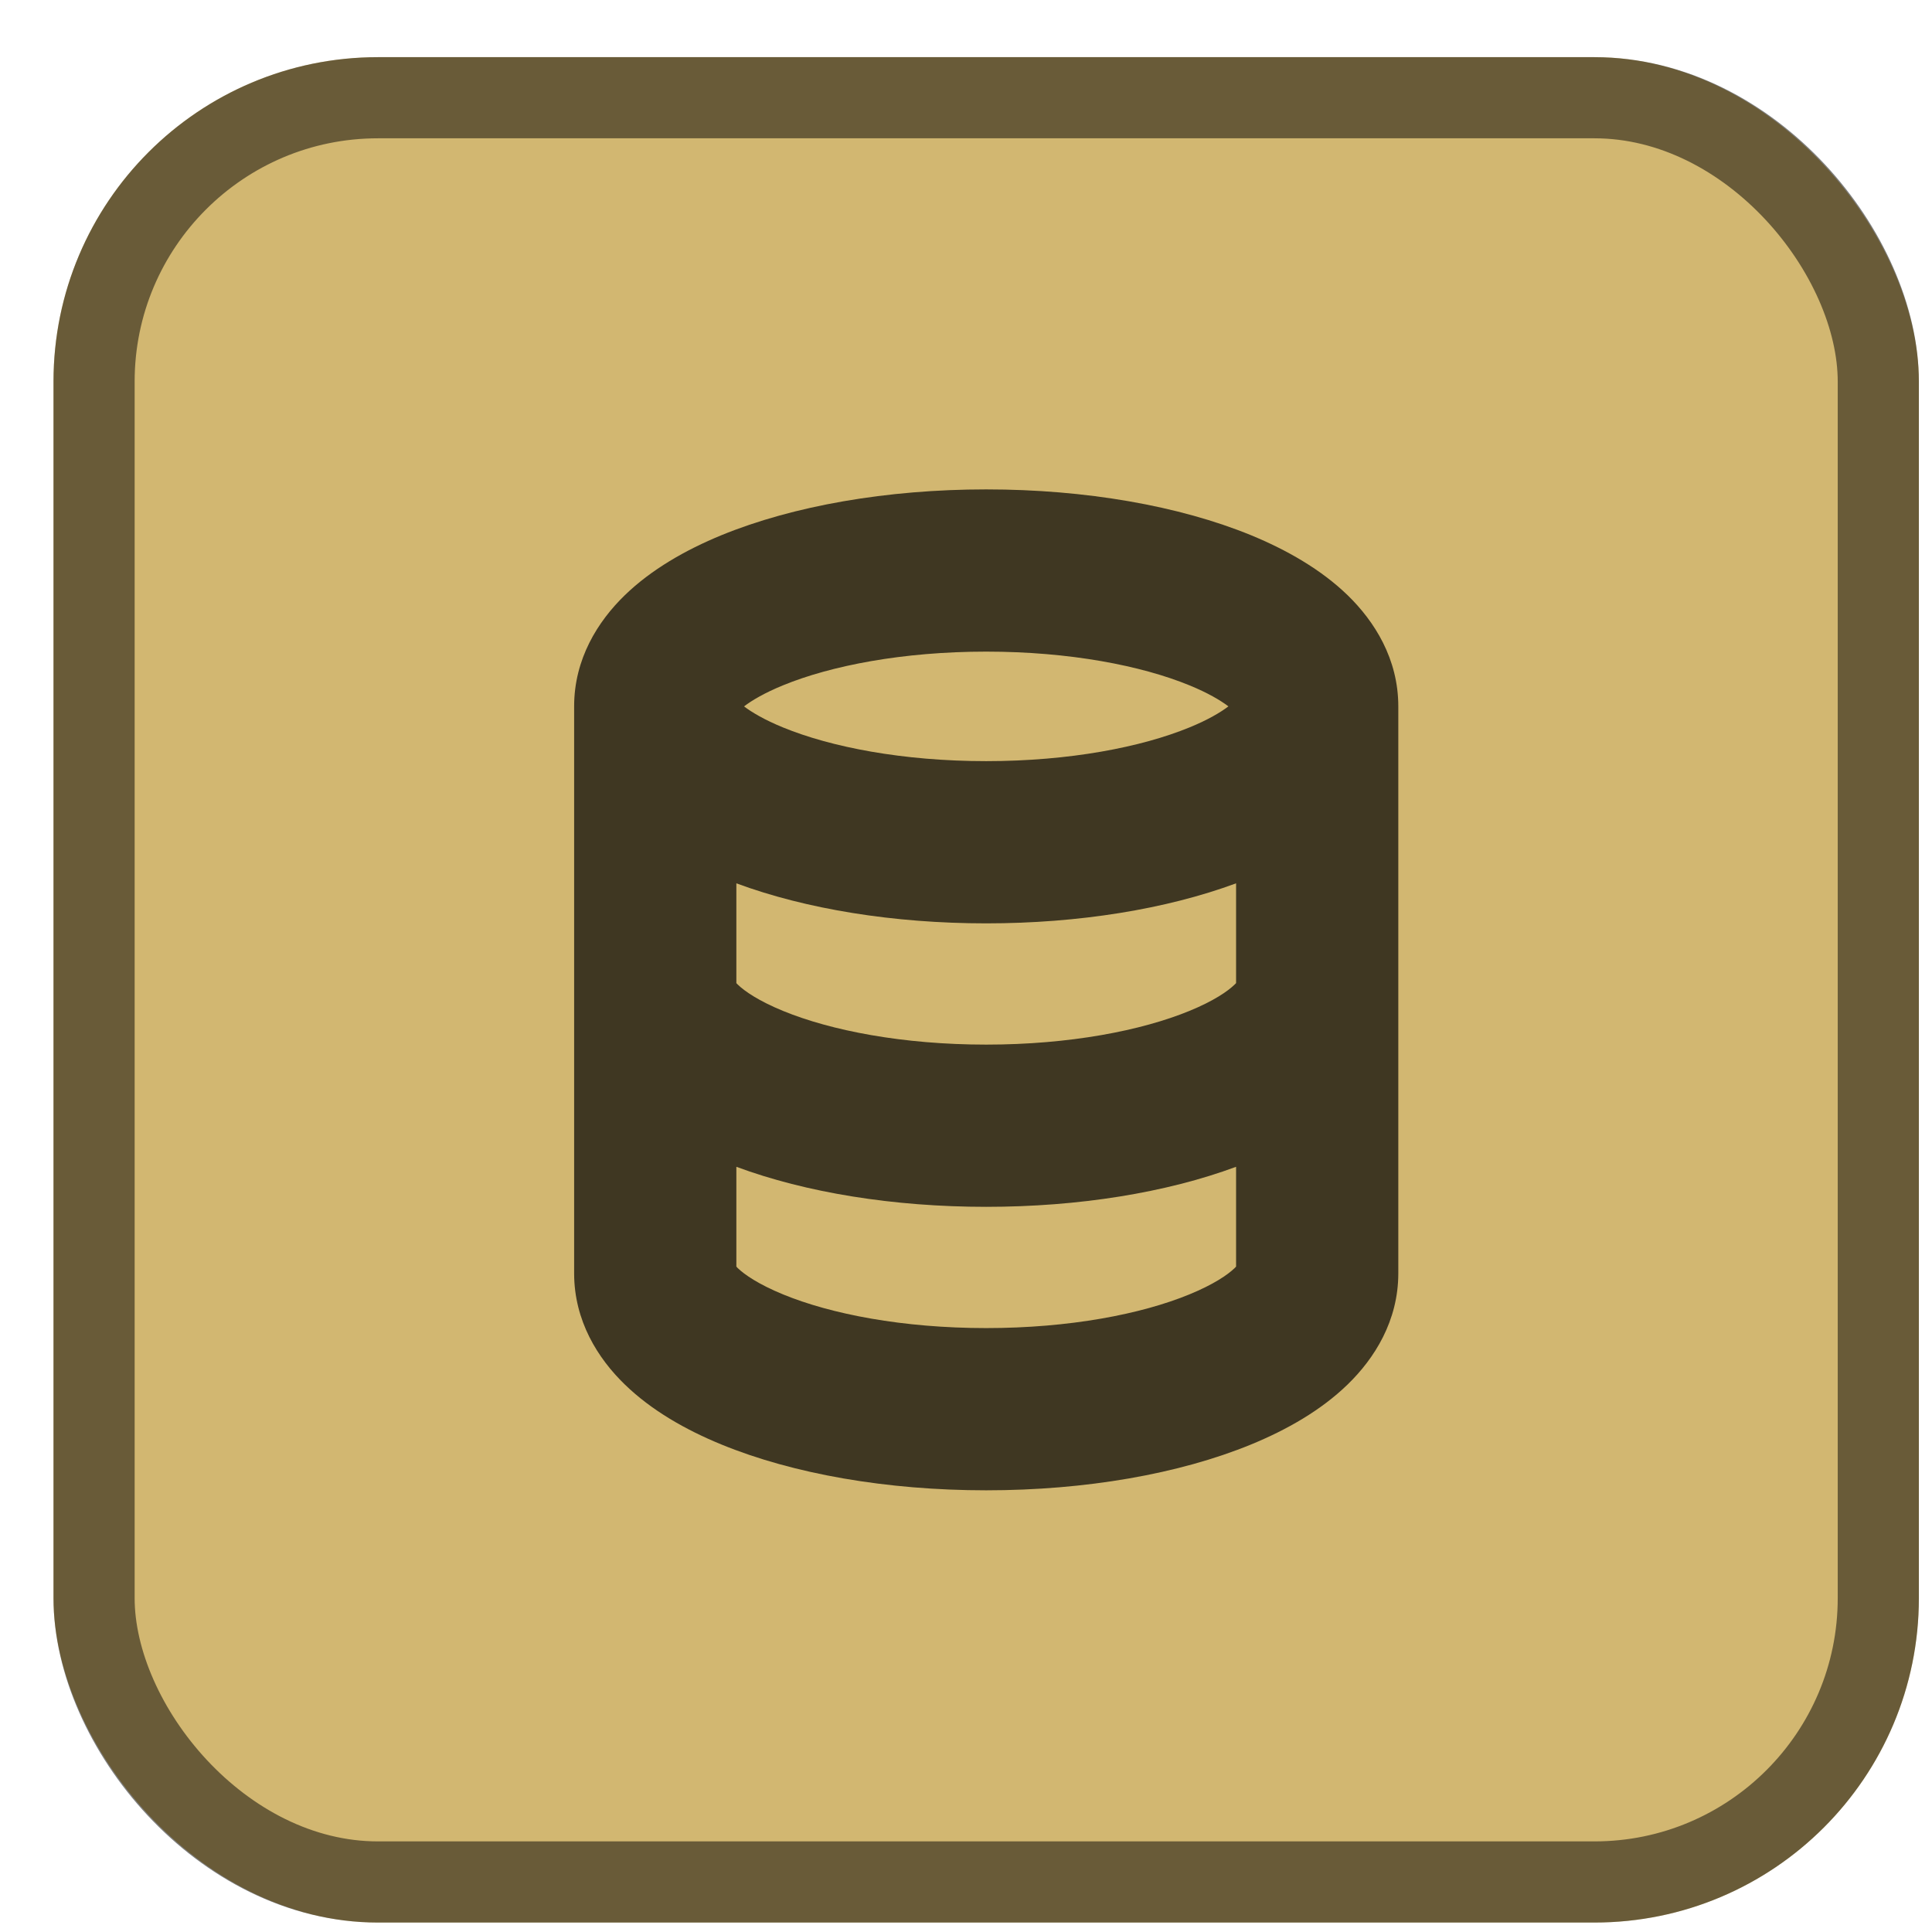 <svg width="29" height="29" viewBox="0 0 29 29" fill="none" xmlns="http://www.w3.org/2000/svg">
<rect x="0.803" y="0.858" width="28" height="28" rx="4.87" fill="#D2B771"/>
<rect x="1.412" y="1.467" width="26.782" height="26.782" rx="4.261" stroke="black" stroke-opacity="0.5" stroke-width="1.218"/>
<path opacity="0.7" fill-rule="evenodd" clip-rule="evenodd" d="M11.168 10.603C11.288 10.512 11.477 10.4 11.753 10.287C12.472 9.992 13.55 9.781 14.803 9.781C16.057 9.781 17.135 9.992 17.854 10.287C18.13 10.4 18.319 10.512 18.439 10.603C18.319 10.694 18.13 10.806 17.854 10.919C17.135 11.214 16.057 11.425 14.803 11.425C13.55 11.425 12.472 11.214 11.753 10.919C11.477 10.806 11.288 10.694 11.168 10.603ZM10.828 8.034C11.907 7.592 13.313 7.346 14.803 7.346C16.294 7.346 17.7 7.592 18.779 8.034C19.315 8.255 19.83 8.548 20.229 8.935C20.632 9.327 20.989 9.89 20.989 10.603C20.989 10.614 20.989 10.624 20.989 10.635C20.989 10.643 20.989 10.651 20.989 10.659V14.858V19.113C20.989 19.826 20.632 20.39 20.229 20.781C19.83 21.169 19.315 21.462 18.779 21.682C17.7 22.125 16.294 22.37 14.803 22.37C13.313 22.37 11.907 22.125 10.828 21.682C10.291 21.462 9.777 21.169 9.378 20.781C8.974 20.39 8.618 19.826 8.618 19.113V14.858V10.659C8.618 10.651 8.618 10.643 8.618 10.635C8.618 10.624 8.618 10.614 8.618 10.603C8.618 9.89 8.974 9.327 9.378 8.935C9.777 8.548 10.291 8.255 10.828 8.034ZM11.053 17.514V19.012C11.059 19.019 11.065 19.026 11.073 19.034C11.177 19.134 11.39 19.28 11.753 19.429C12.472 19.725 13.55 19.935 14.803 19.935C16.057 19.935 17.135 19.725 17.854 19.429C18.217 19.28 18.43 19.134 18.533 19.034C18.541 19.026 18.548 19.019 18.554 19.012V17.514C17.508 17.902 16.193 18.115 14.803 18.115C13.414 18.115 12.098 17.902 11.053 17.514ZM18.554 14.757C18.548 14.763 18.541 14.77 18.533 14.778C18.43 14.879 18.217 15.025 17.854 15.174C17.135 15.469 16.057 15.68 14.803 15.68C13.55 15.68 12.472 15.469 11.753 15.174C11.39 15.025 11.177 14.879 11.073 14.778C11.065 14.77 11.059 14.763 11.053 14.757V13.259C12.098 13.646 13.414 13.86 14.803 13.86C16.192 13.86 17.508 13.646 18.554 13.259V14.757ZM18.584 18.977C18.584 18.977 18.583 18.978 18.582 18.98L18.584 18.977ZM11.023 18.977L11.025 18.98C11.024 18.978 11.023 18.977 11.023 18.977Z" fill="black"/>
</svg>
